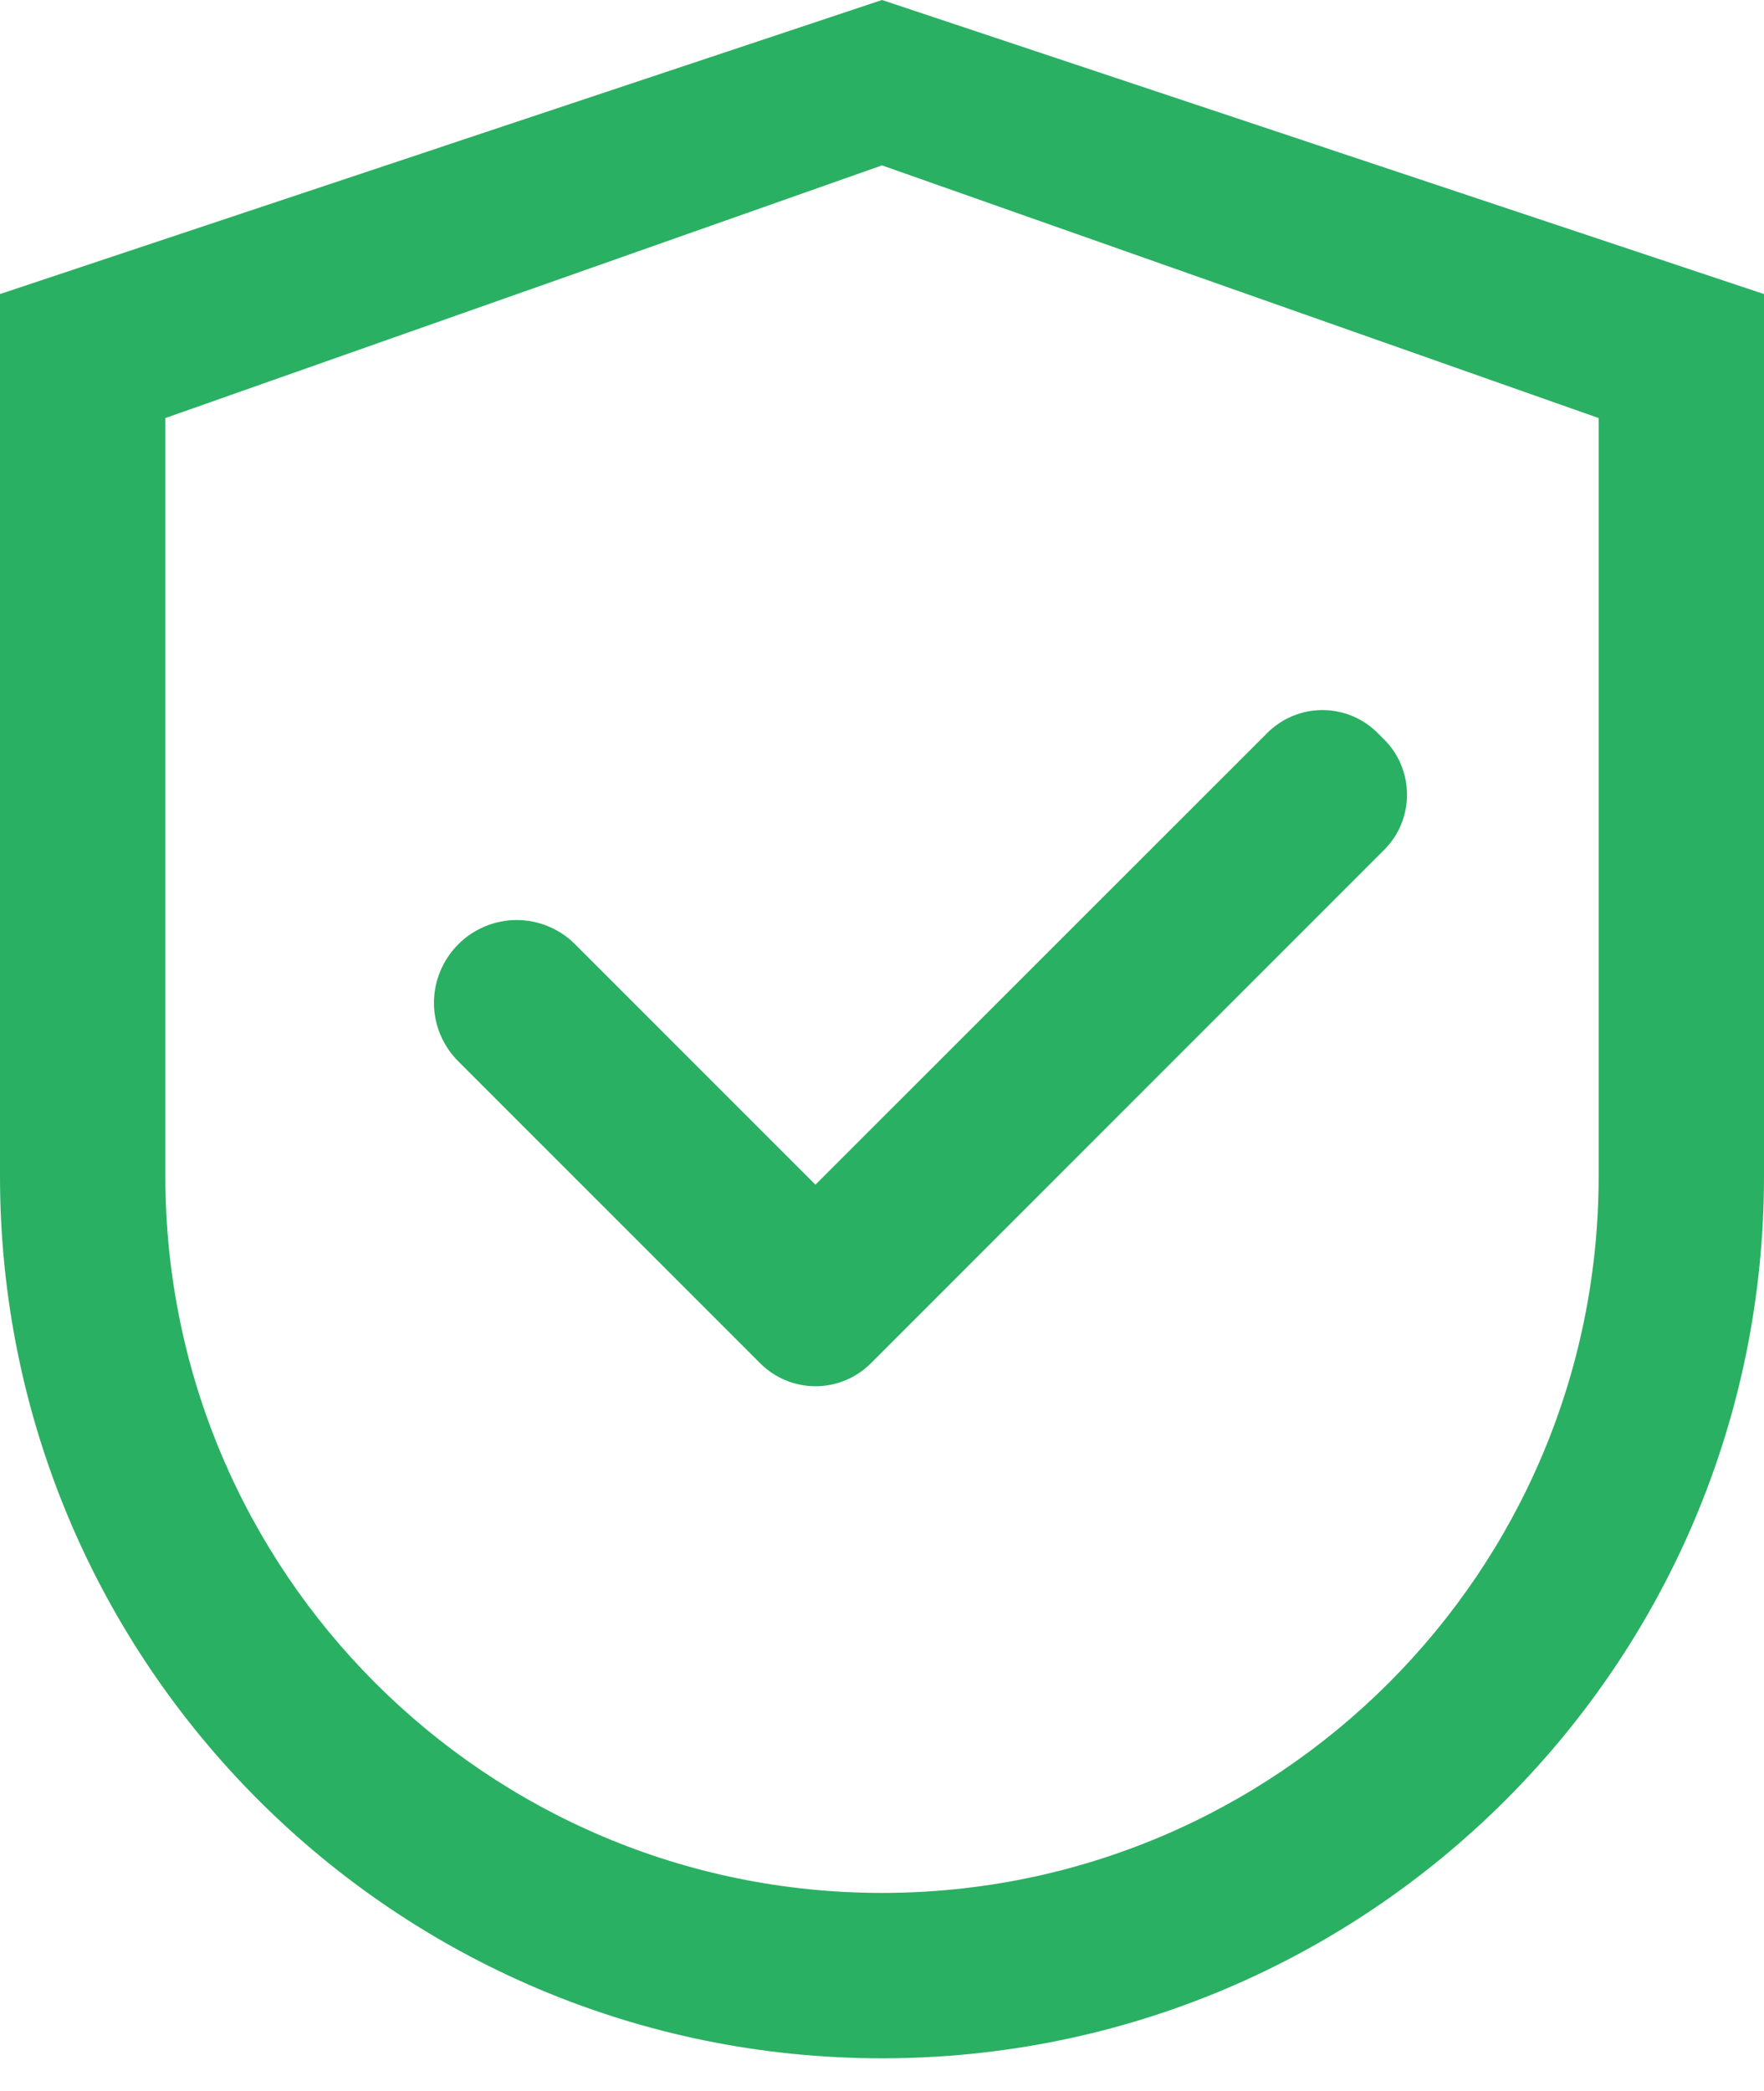 <svg width="27" height="32" viewBox="0 0 27 32" fill="none" xmlns="http://www.w3.org/2000/svg">
<path d="M13.5 0L0 4.5V18C0 25.457 6.043 31.5 13.5 31.5C20.957 31.5 27 25.457 27 18V4.5L13.5 0ZM24.469 18C24.469 24.057 19.557 28.969 13.5 28.969C7.443 28.969 2.531 24.057 2.531 18V6.398L13.5 2.531L24.469 6.398V18Z" fill="#2AB062"/>
<path d="M8.803 14.452C8.686 14.334 8.547 14.241 8.393 14.177C8.24 14.113 8.075 14.08 7.909 14.08C7.742 14.08 7.578 14.113 7.424 14.177C7.271 14.241 7.131 14.334 7.014 14.452C6.896 14.57 6.803 14.709 6.739 14.863C6.675 15.016 6.642 15.181 6.642 15.347C6.642 15.513 6.675 15.678 6.739 15.831C6.803 15.985 6.896 16.124 7.014 16.242L11.563 20.791L11.637 20.865C11.748 20.976 11.88 21.064 12.025 21.124C12.17 21.184 12.325 21.215 12.482 21.215C12.639 21.215 12.795 21.184 12.94 21.124C13.085 21.064 13.217 20.976 13.328 20.865L21.185 13.007C21.297 12.896 21.385 12.765 21.445 12.62C21.505 12.474 21.536 12.319 21.536 12.162C21.536 12.005 21.505 11.849 21.445 11.704C21.385 11.559 21.297 11.427 21.185 11.316L21.087 11.218C20.976 11.107 20.844 11.018 20.699 10.958C20.554 10.898 20.398 10.867 20.241 10.867C20.084 10.867 19.929 10.898 19.784 10.958C19.639 11.018 19.507 11.107 19.396 11.218L12.481 18.13L8.803 14.452Z" fill="#2AB062"/>
</svg>
